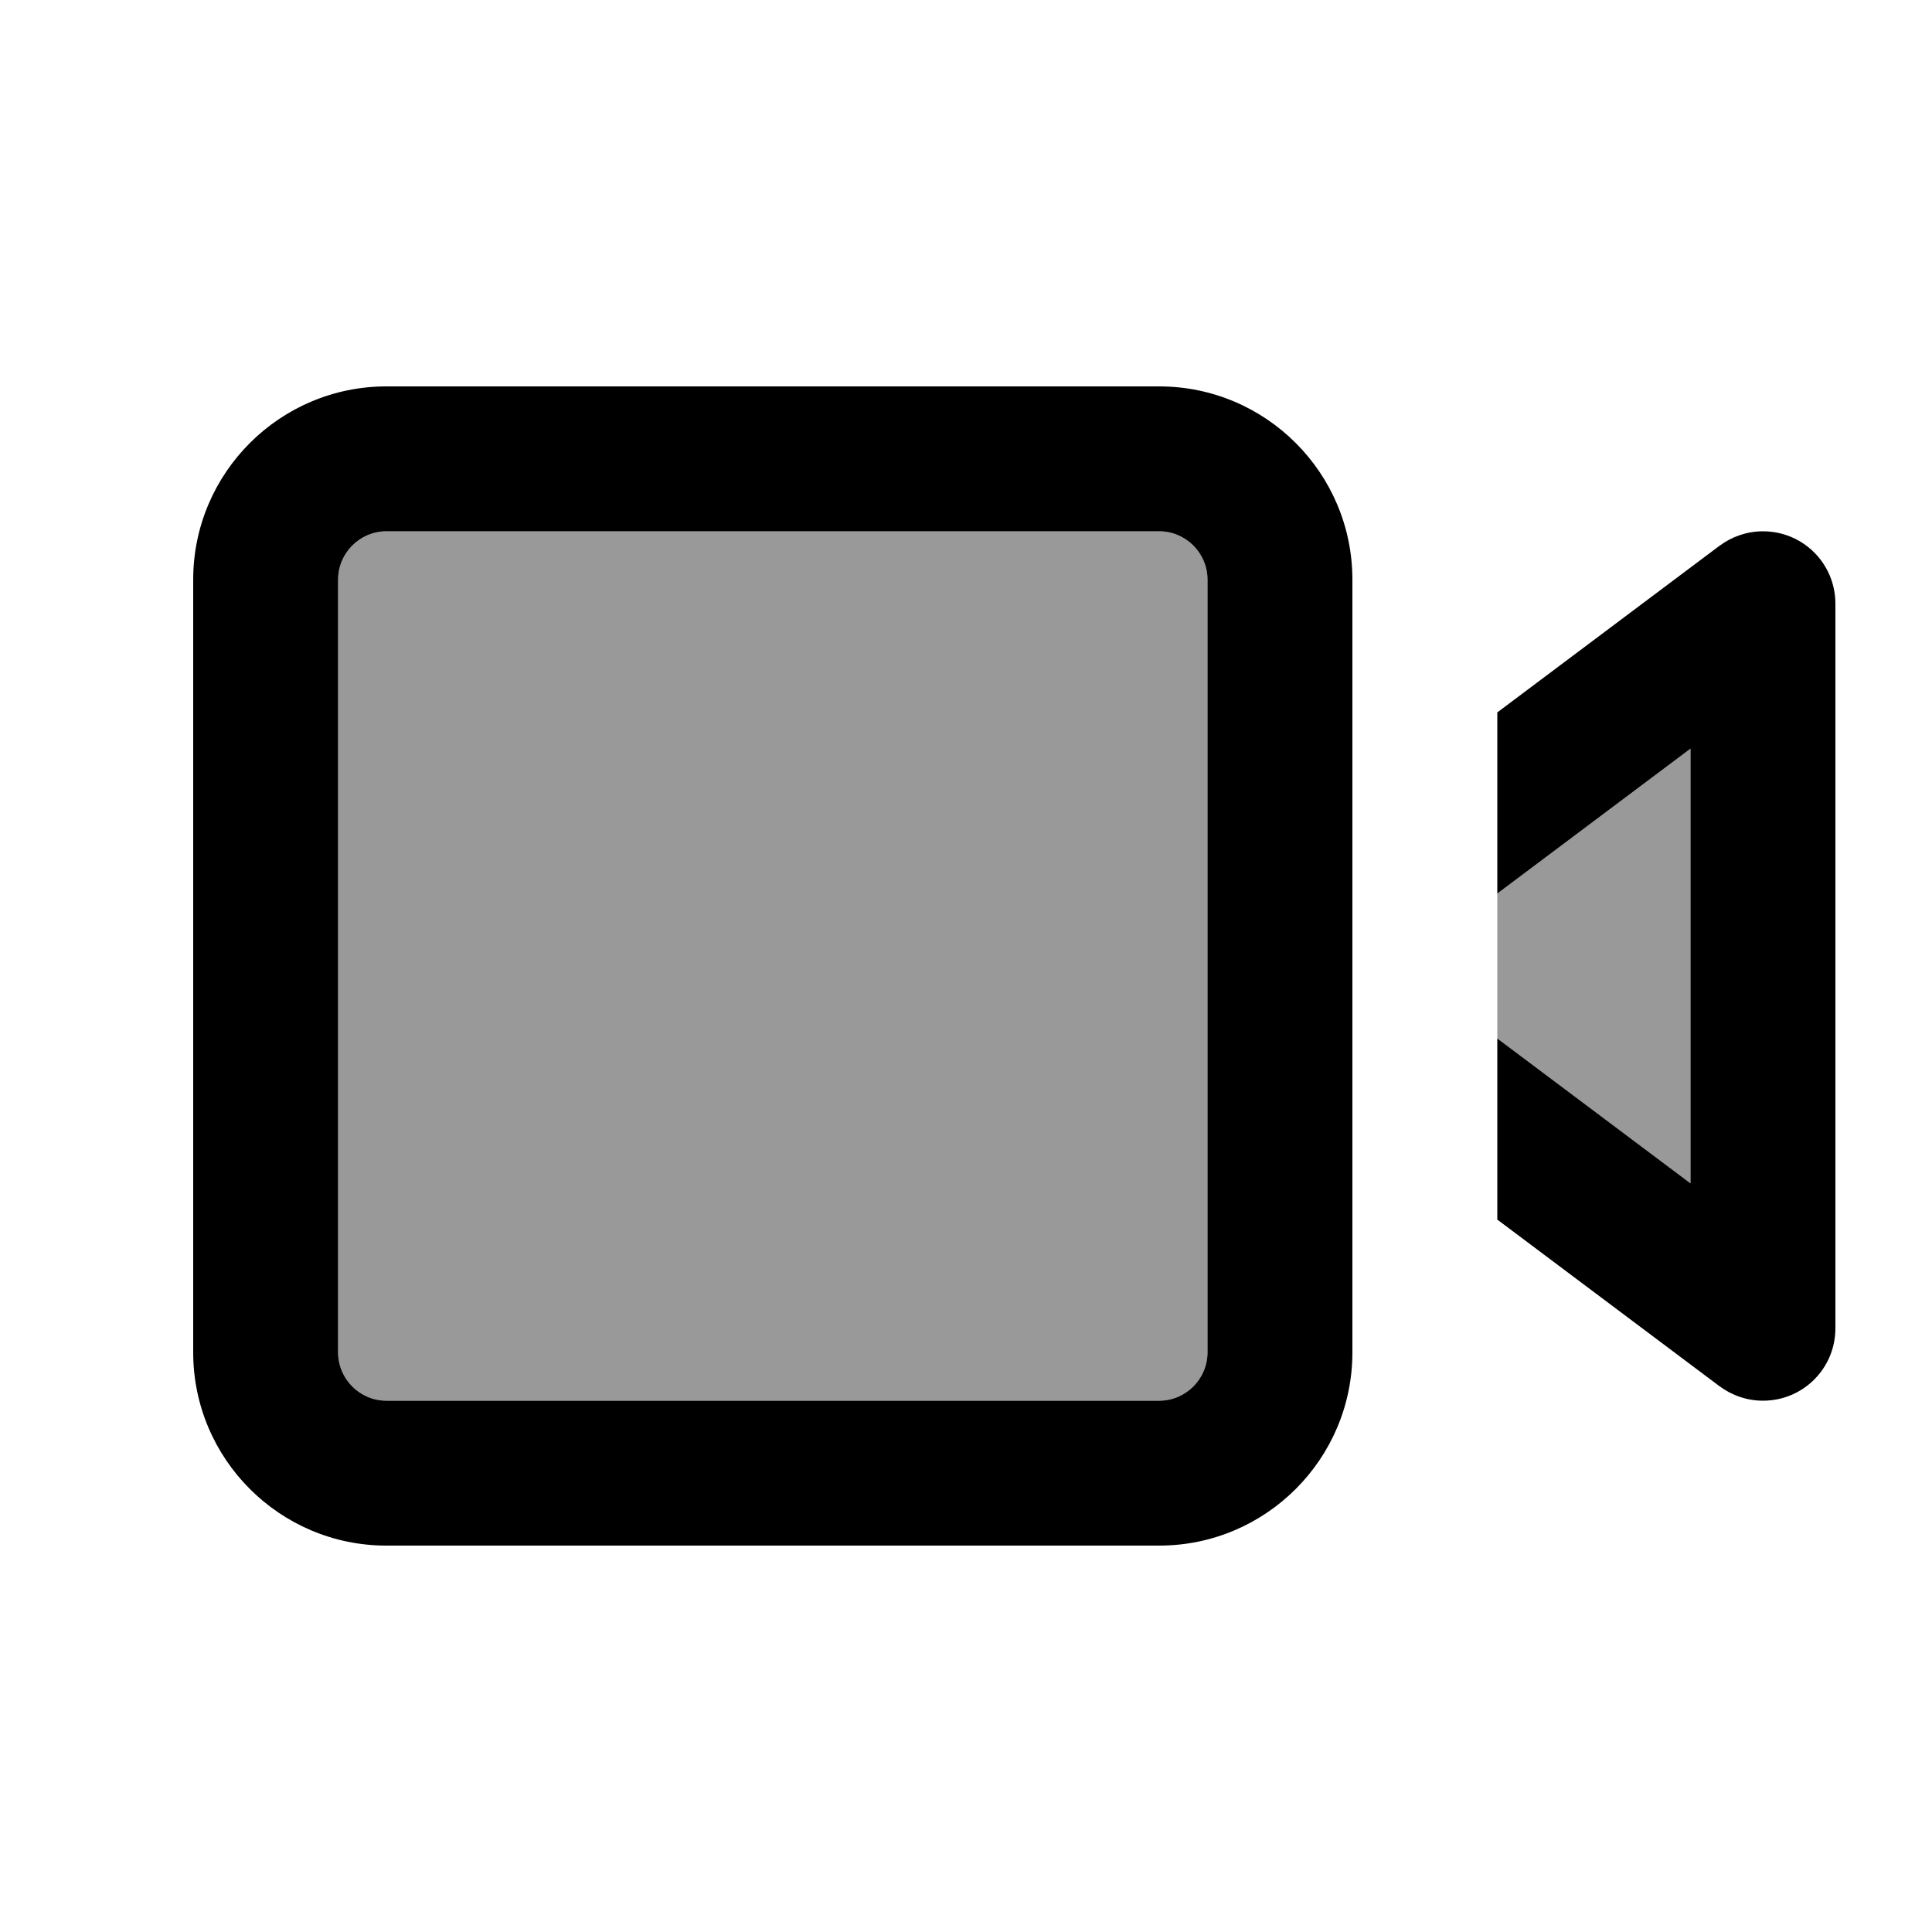 <svg xmlns="http://www.w3.org/2000/svg" viewBox="0 0 640 640"><!--! Font Awesome Pro 7.1.0 by @fontawesome - https://fontawesome.com License - https://fontawesome.com/license (Commercial License) Copyright 2025 Fonticons, Inc. --><path opacity=".4" fill="currentColor" d="M112 192L112 448C112 456.8 119.2 464 128 464L384 464C392.8 464 400 456.8 400 448L400 192C400 183.2 392.8 176 384 176L128 176C119.2 176 112 183.2 112 192zM496 296L496 344L560 392L560 248L496 296z"/><path fill="currentColor" d="M128 176C119.2 176 112 183.2 112 192L112 448C112 456.8 119.2 464 128 464L384 464C392.8 464 400 456.8 400 448L400 192C400 183.2 392.8 176 384 176L128 176zM64 192C64 156.7 92.7 128 128 128L384 128C419.3 128 448 156.7 448 192L448 448C448 483.3 419.3 512 384 512L128 512C92.7 512 64 483.3 64 448L64 192zM569.6 180.8C573.8 177.7 578.8 176 584 176C597.3 176 608 186.7 608 200L608 440C608 453.3 597.3 464 584 464C578.8 464 573.8 462.3 569.6 459.2L496 404L496 344L560 392L560 248L496 296L496 236L569.6 180.8z"/></svg>